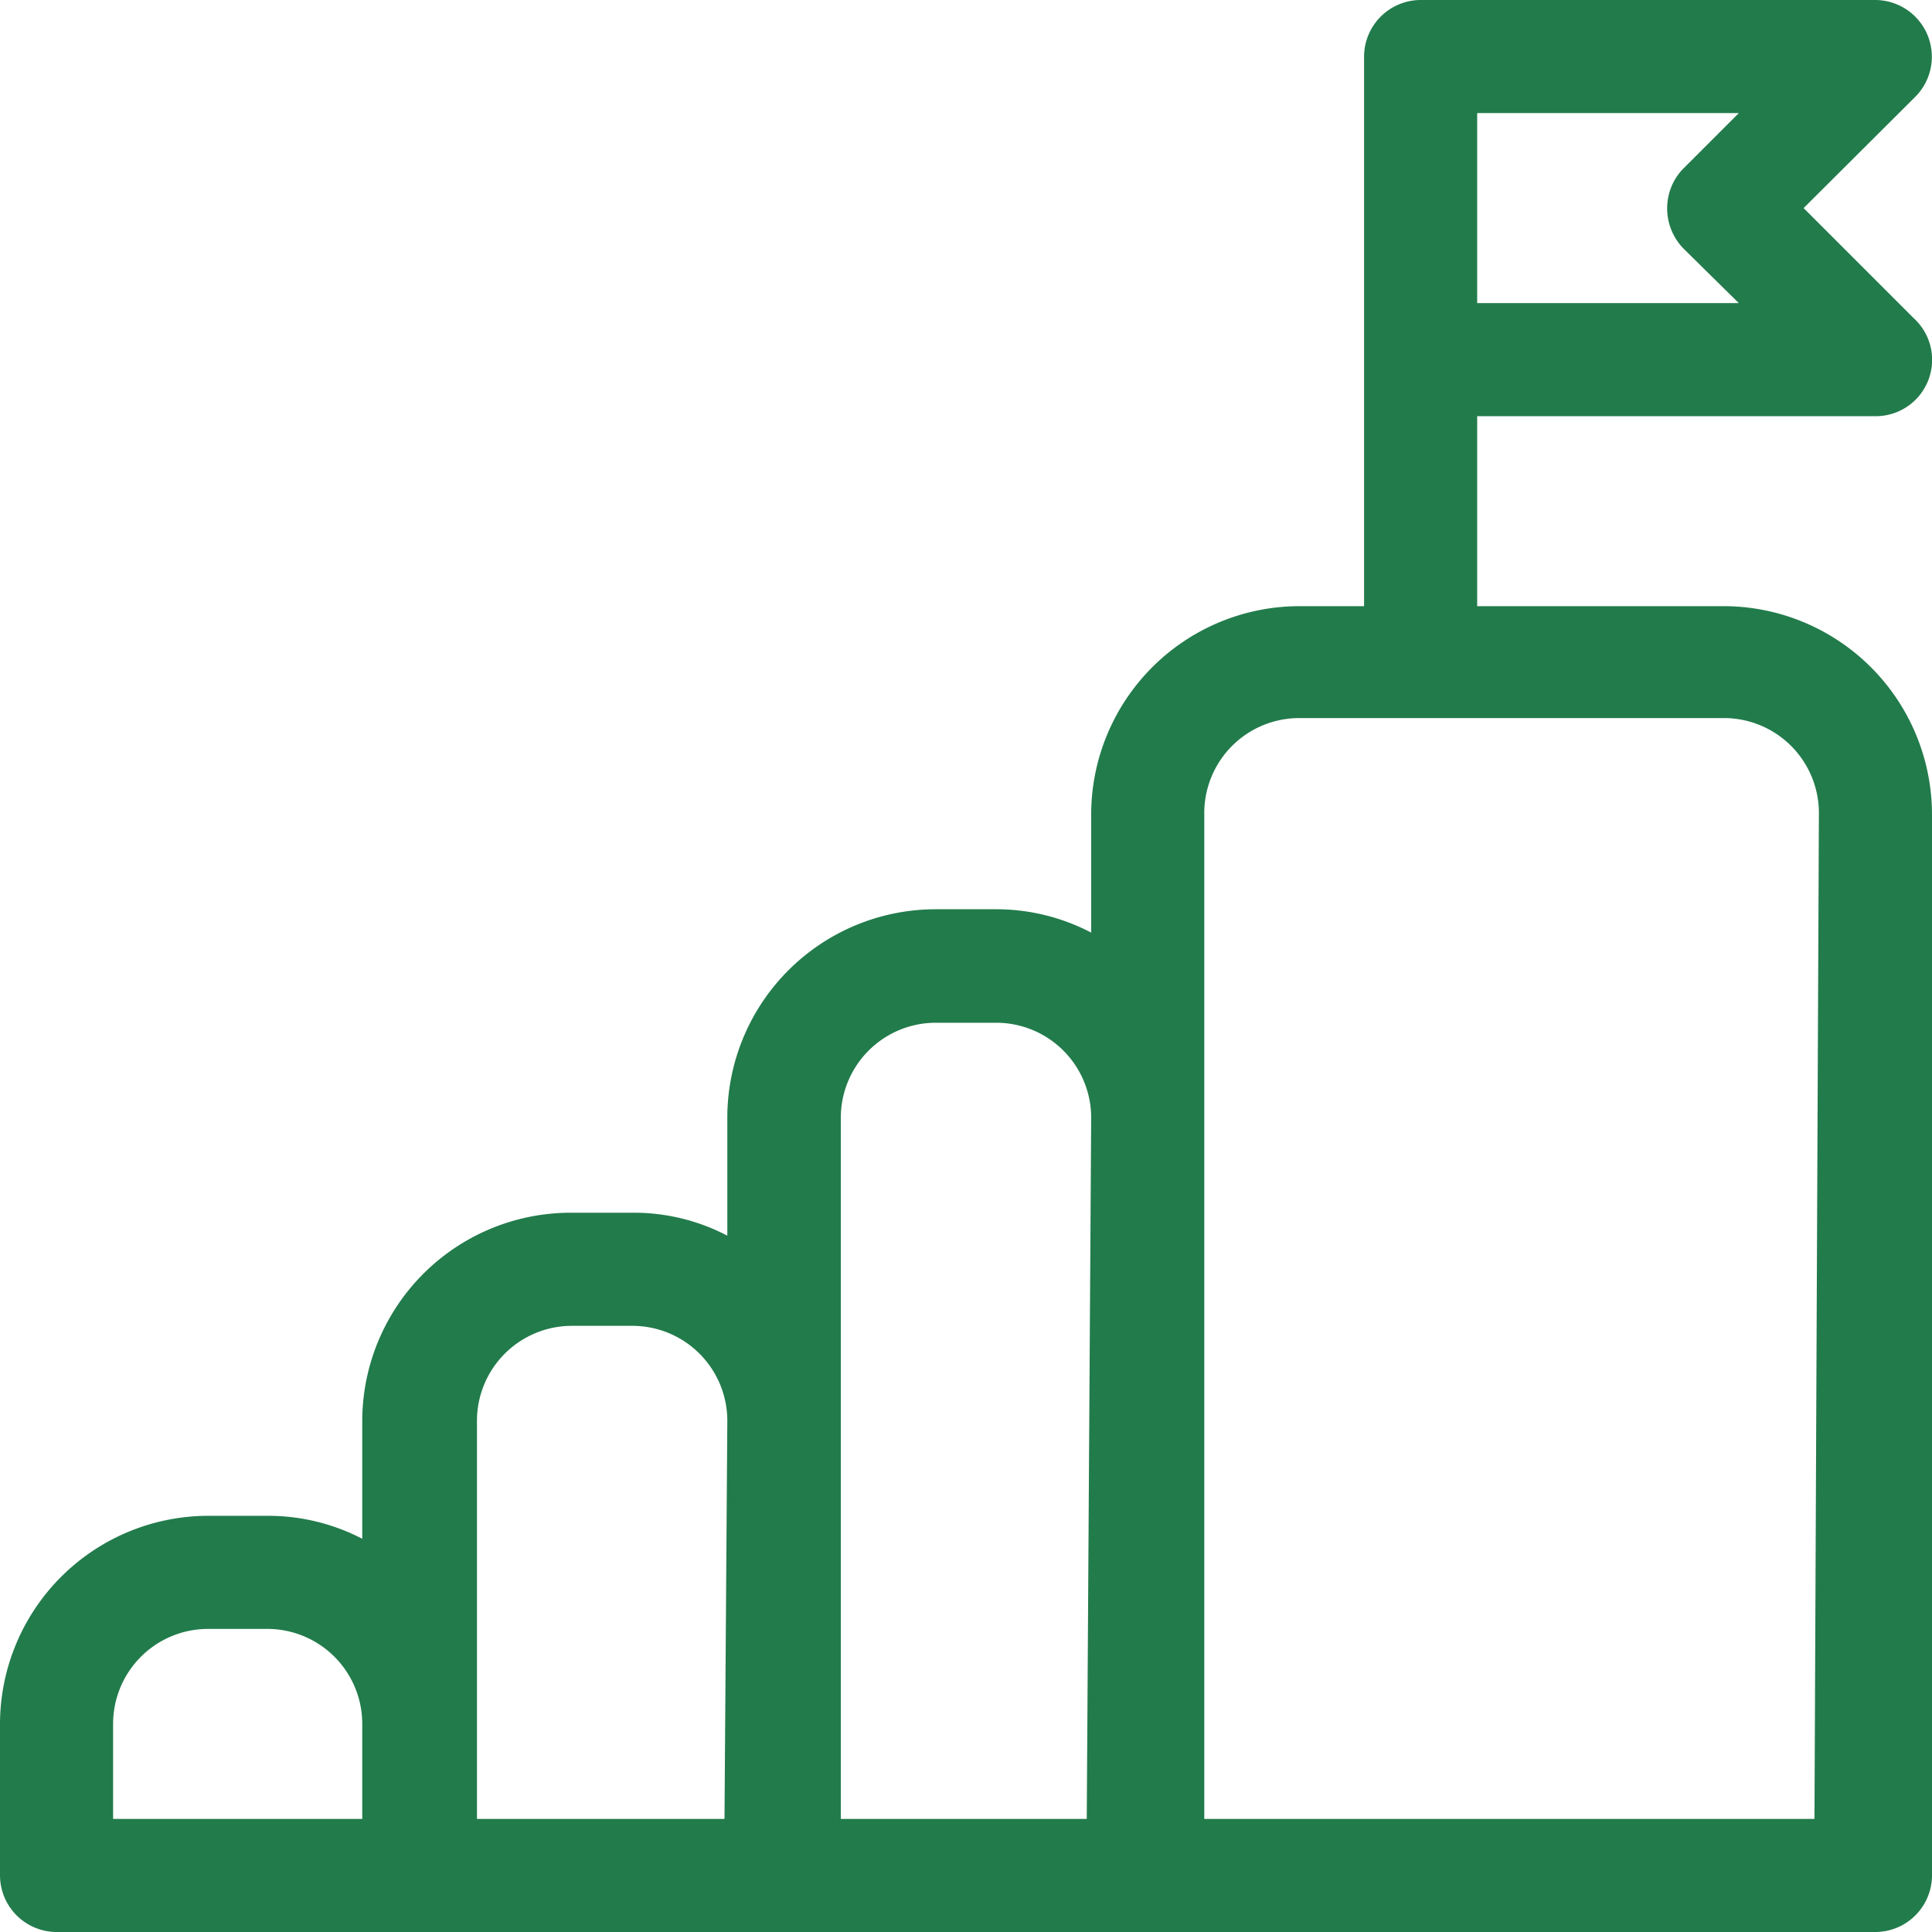 <svg xmlns="http://www.w3.org/2000/svg" viewBox="0 0 48 48"><defs><style>.cls-1{fill:#227b4b;}</style></defs><title>Asset 1</title><g id="Layer_2" data-name="Layer 2"><g id="icons"><g id="Shape_8" data-name="Shape 8"><path class="cls-1" d="M42.83,15.06H36.7V10.34h9.89a1.4,1.4,0,0,0,.95-2.44L44.81,5.17,47.59,2.4a1.41,1.41,0,0,0-1-2.4H35.3a1.41,1.41,0,0,0-1.41,1.41V15.06H32.28a5.18,5.18,0,0,0-5.17,5.17v2.94a5.09,5.09,0,0,0-2.36-.58h-1.5a5.18,5.18,0,0,0-5.18,5.18V30.7a5,5,0,0,0-2.36-.57h-1.5A5.18,5.18,0,0,0,9,35.3v2.93a5.08,5.08,0,0,0-2.36-.57H5.17A5.18,5.18,0,0,0,0,42.83v3.76A1.41,1.41,0,0,0,1.41,48H46.59A1.41,1.41,0,0,0,48,46.59V20.23A5.18,5.18,0,0,0,42.83,15.06ZM36.7,2.81h6.5L41.83,4.18a1.41,1.41,0,0,0-.41,1,1.43,1.43,0,0,0,.41,1L43.2,7.53H36.7ZM9,45.19H2.81V42.83a2.36,2.36,0,0,1,2.36-2.36H6.68A2.36,2.36,0,0,1,9,42.83Zm9,0H11.85V35.3a2.36,2.36,0,0,1,2.36-2.36h1.5a2.36,2.36,0,0,1,2.36,2.36Zm9,0H20.89V27.77a2.36,2.36,0,0,1,2.36-2.36h1.5a2.36,2.36,0,0,1,2.36,2.36Zm18.08,0H29.92v-25a2.36,2.36,0,0,1,2.36-2.35H42.83a2.36,2.36,0,0,1,2.36,2.35Z"/></g></g></g></svg>